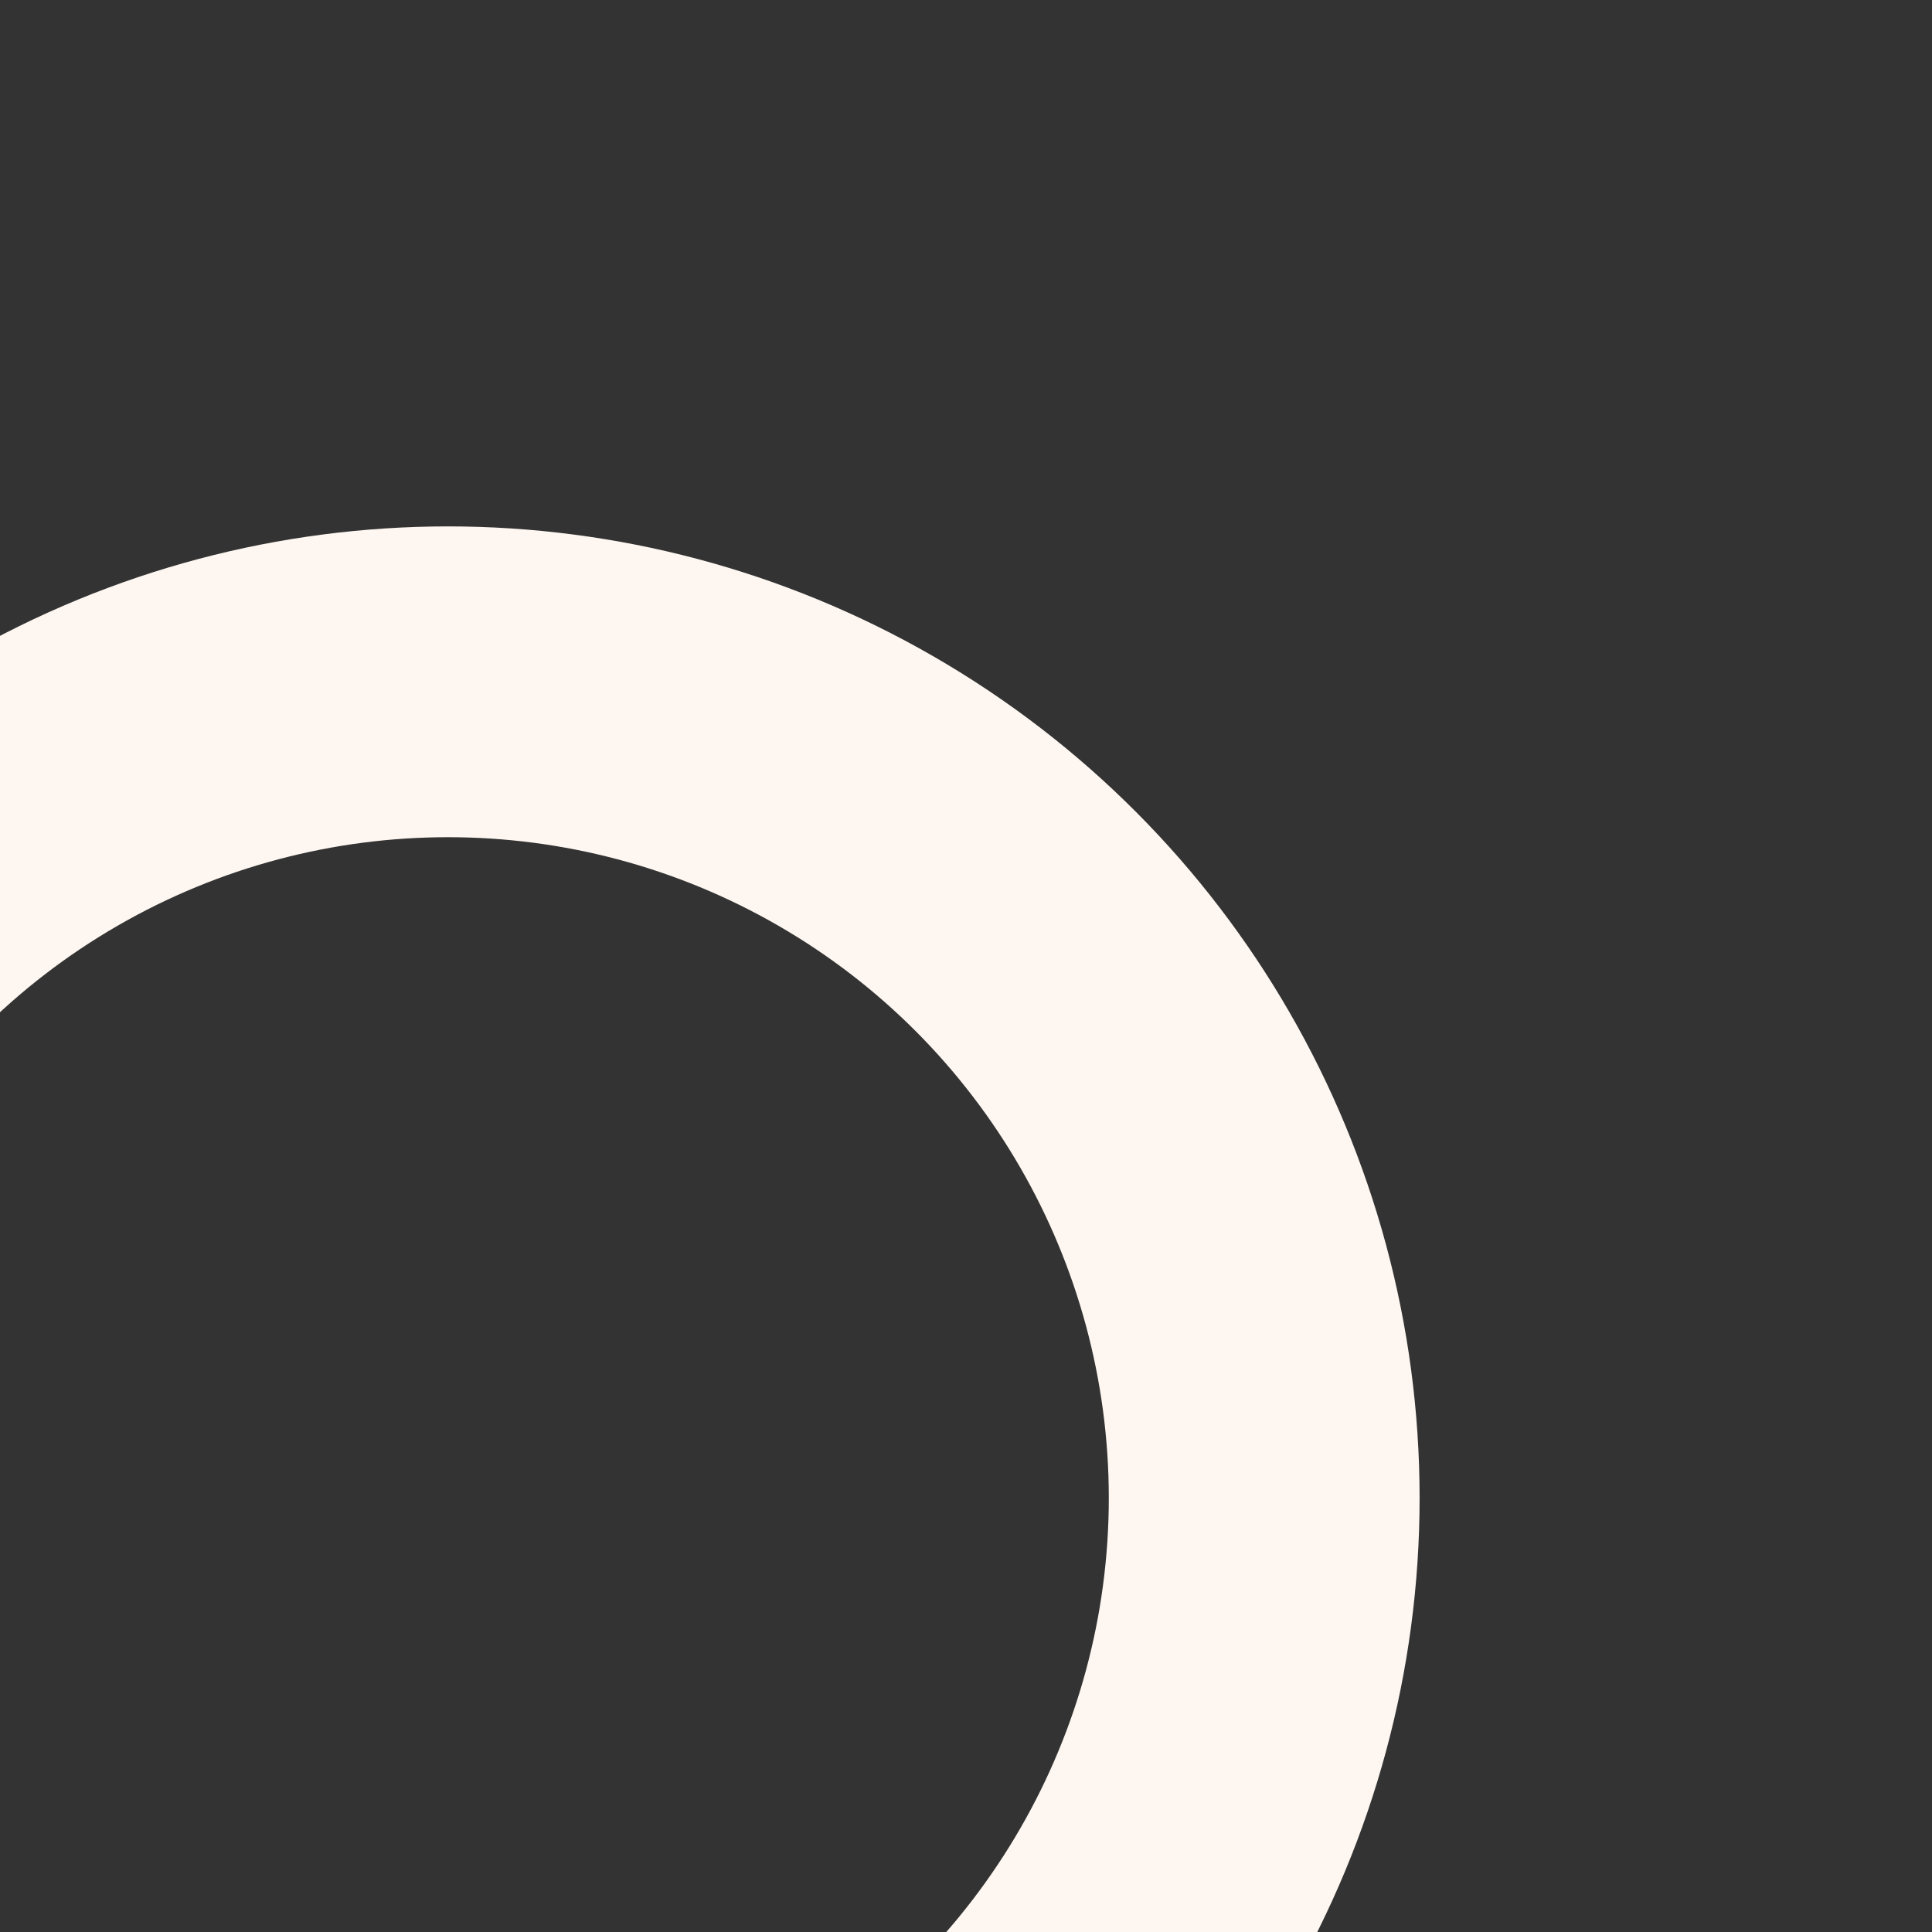 <?xml version="1.0" encoding="UTF-8"?> <svg xmlns="http://www.w3.org/2000/svg" width="690" height="690" viewBox="0 0 690 690" fill="none"><rect x="0" y="0" width="690" height="690" fill="#333333" stroke="none"/> <g clip-path="url(#clip0_72_1460)"> <circle cx="160" cy="535" r="291.5" stroke="#FEF7F1" stroke-width="111"></circle> </g> <defs> <clipPath id="clip0_72_1460"> <rect width="690" height="690" fill="white"></rect> </clipPath> </defs> </svg> 